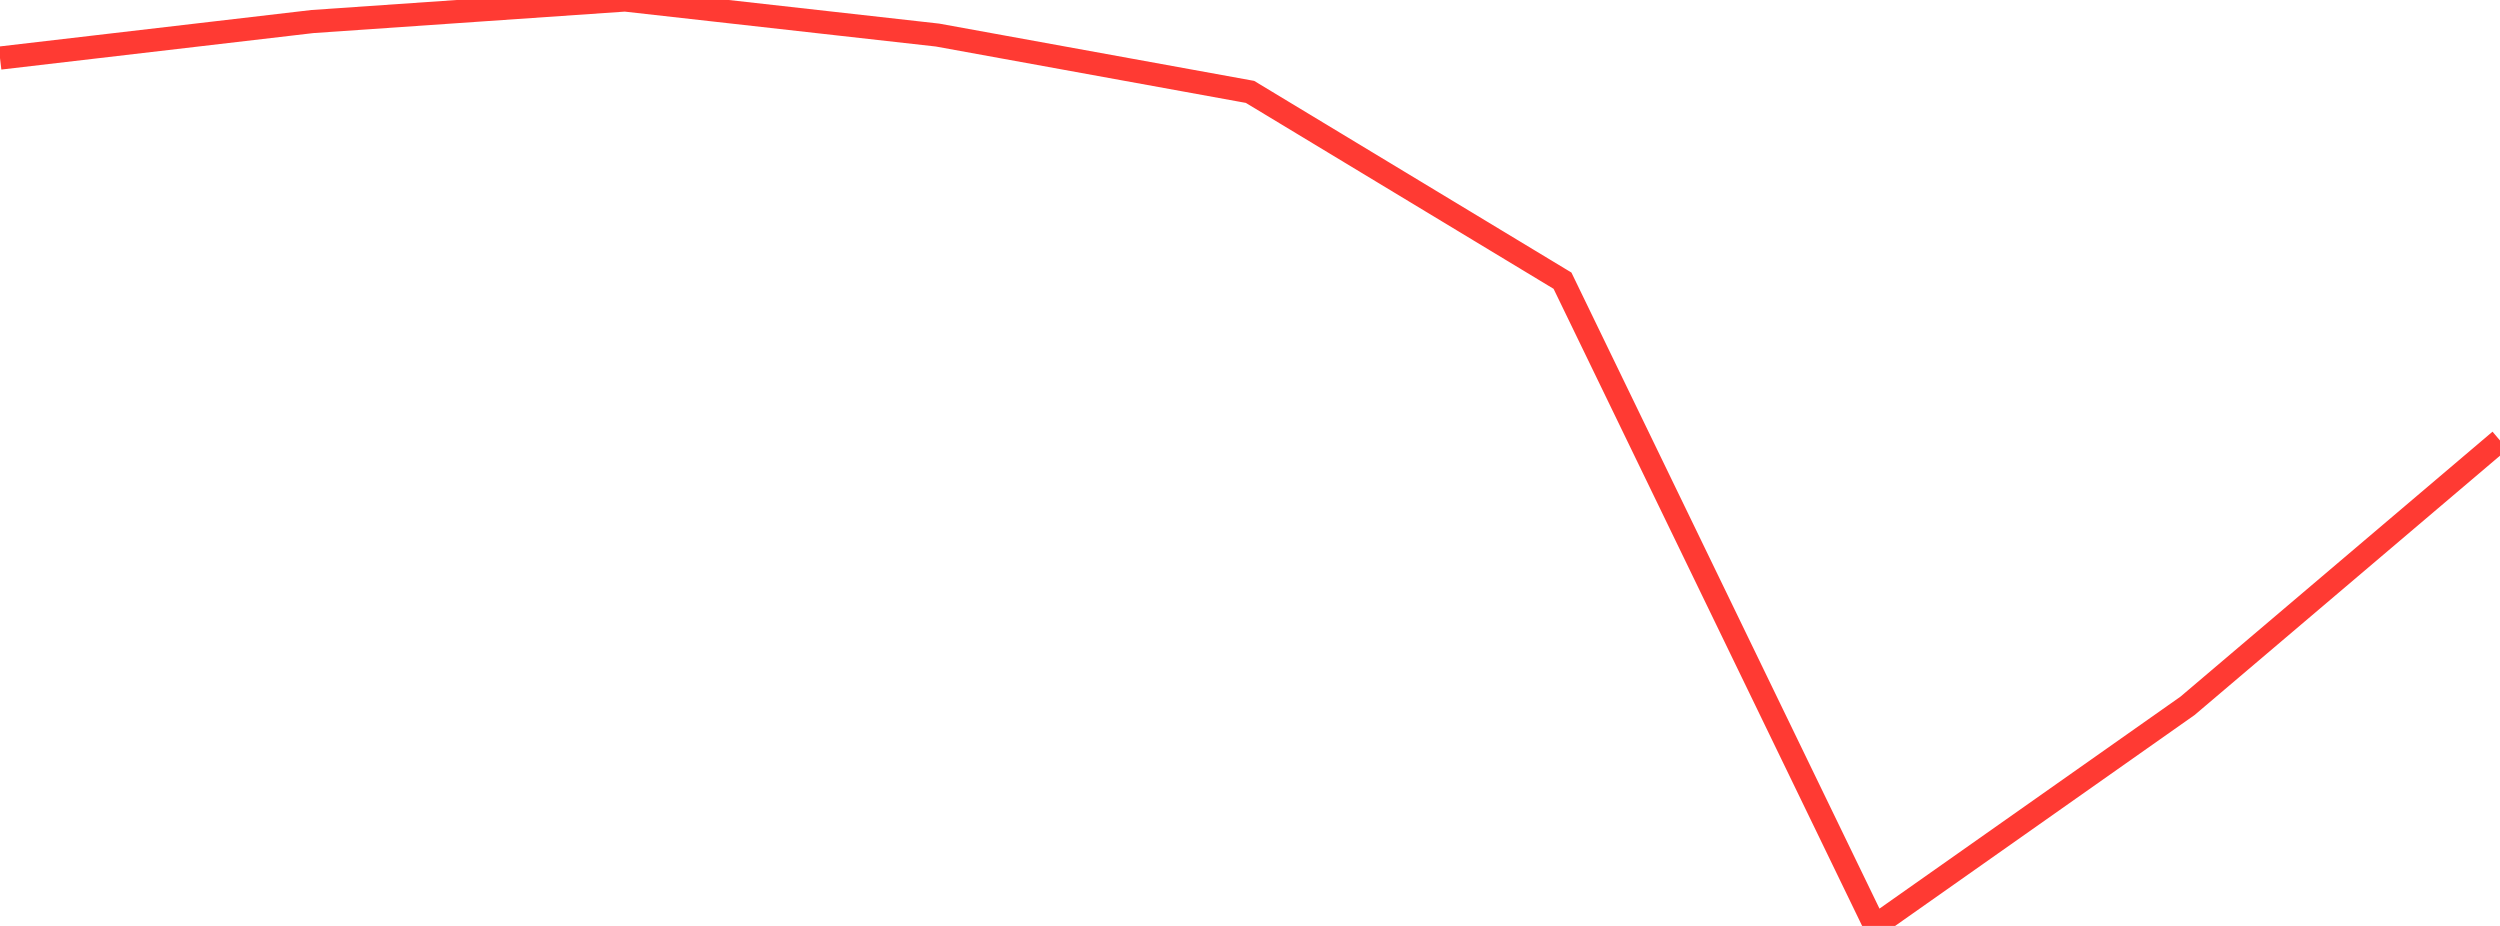 <?xml version="1.0" standalone="no"?>
<!DOCTYPE svg PUBLIC "-//W3C//DTD SVG 1.1//EN" "http://www.w3.org/Graphics/SVG/1.1/DTD/svg11.dtd">

<svg width="135" height="50" viewBox="0 0 135 50" preserveAspectRatio="none" 
  xmlns="http://www.w3.org/2000/svg"
  xmlns:xlink="http://www.w3.org/1999/xlink">


<polyline points="0.0, 3.135 16.875, 1.163 33.75, 0.0 50.625, 1.893 67.5, 4.962 84.375, 15.157 101.25, 50.0 118.125, 38.116 135.0, 23.787" fill="none" stroke="#ff3a33" stroke-width="1.25"/>

</svg>